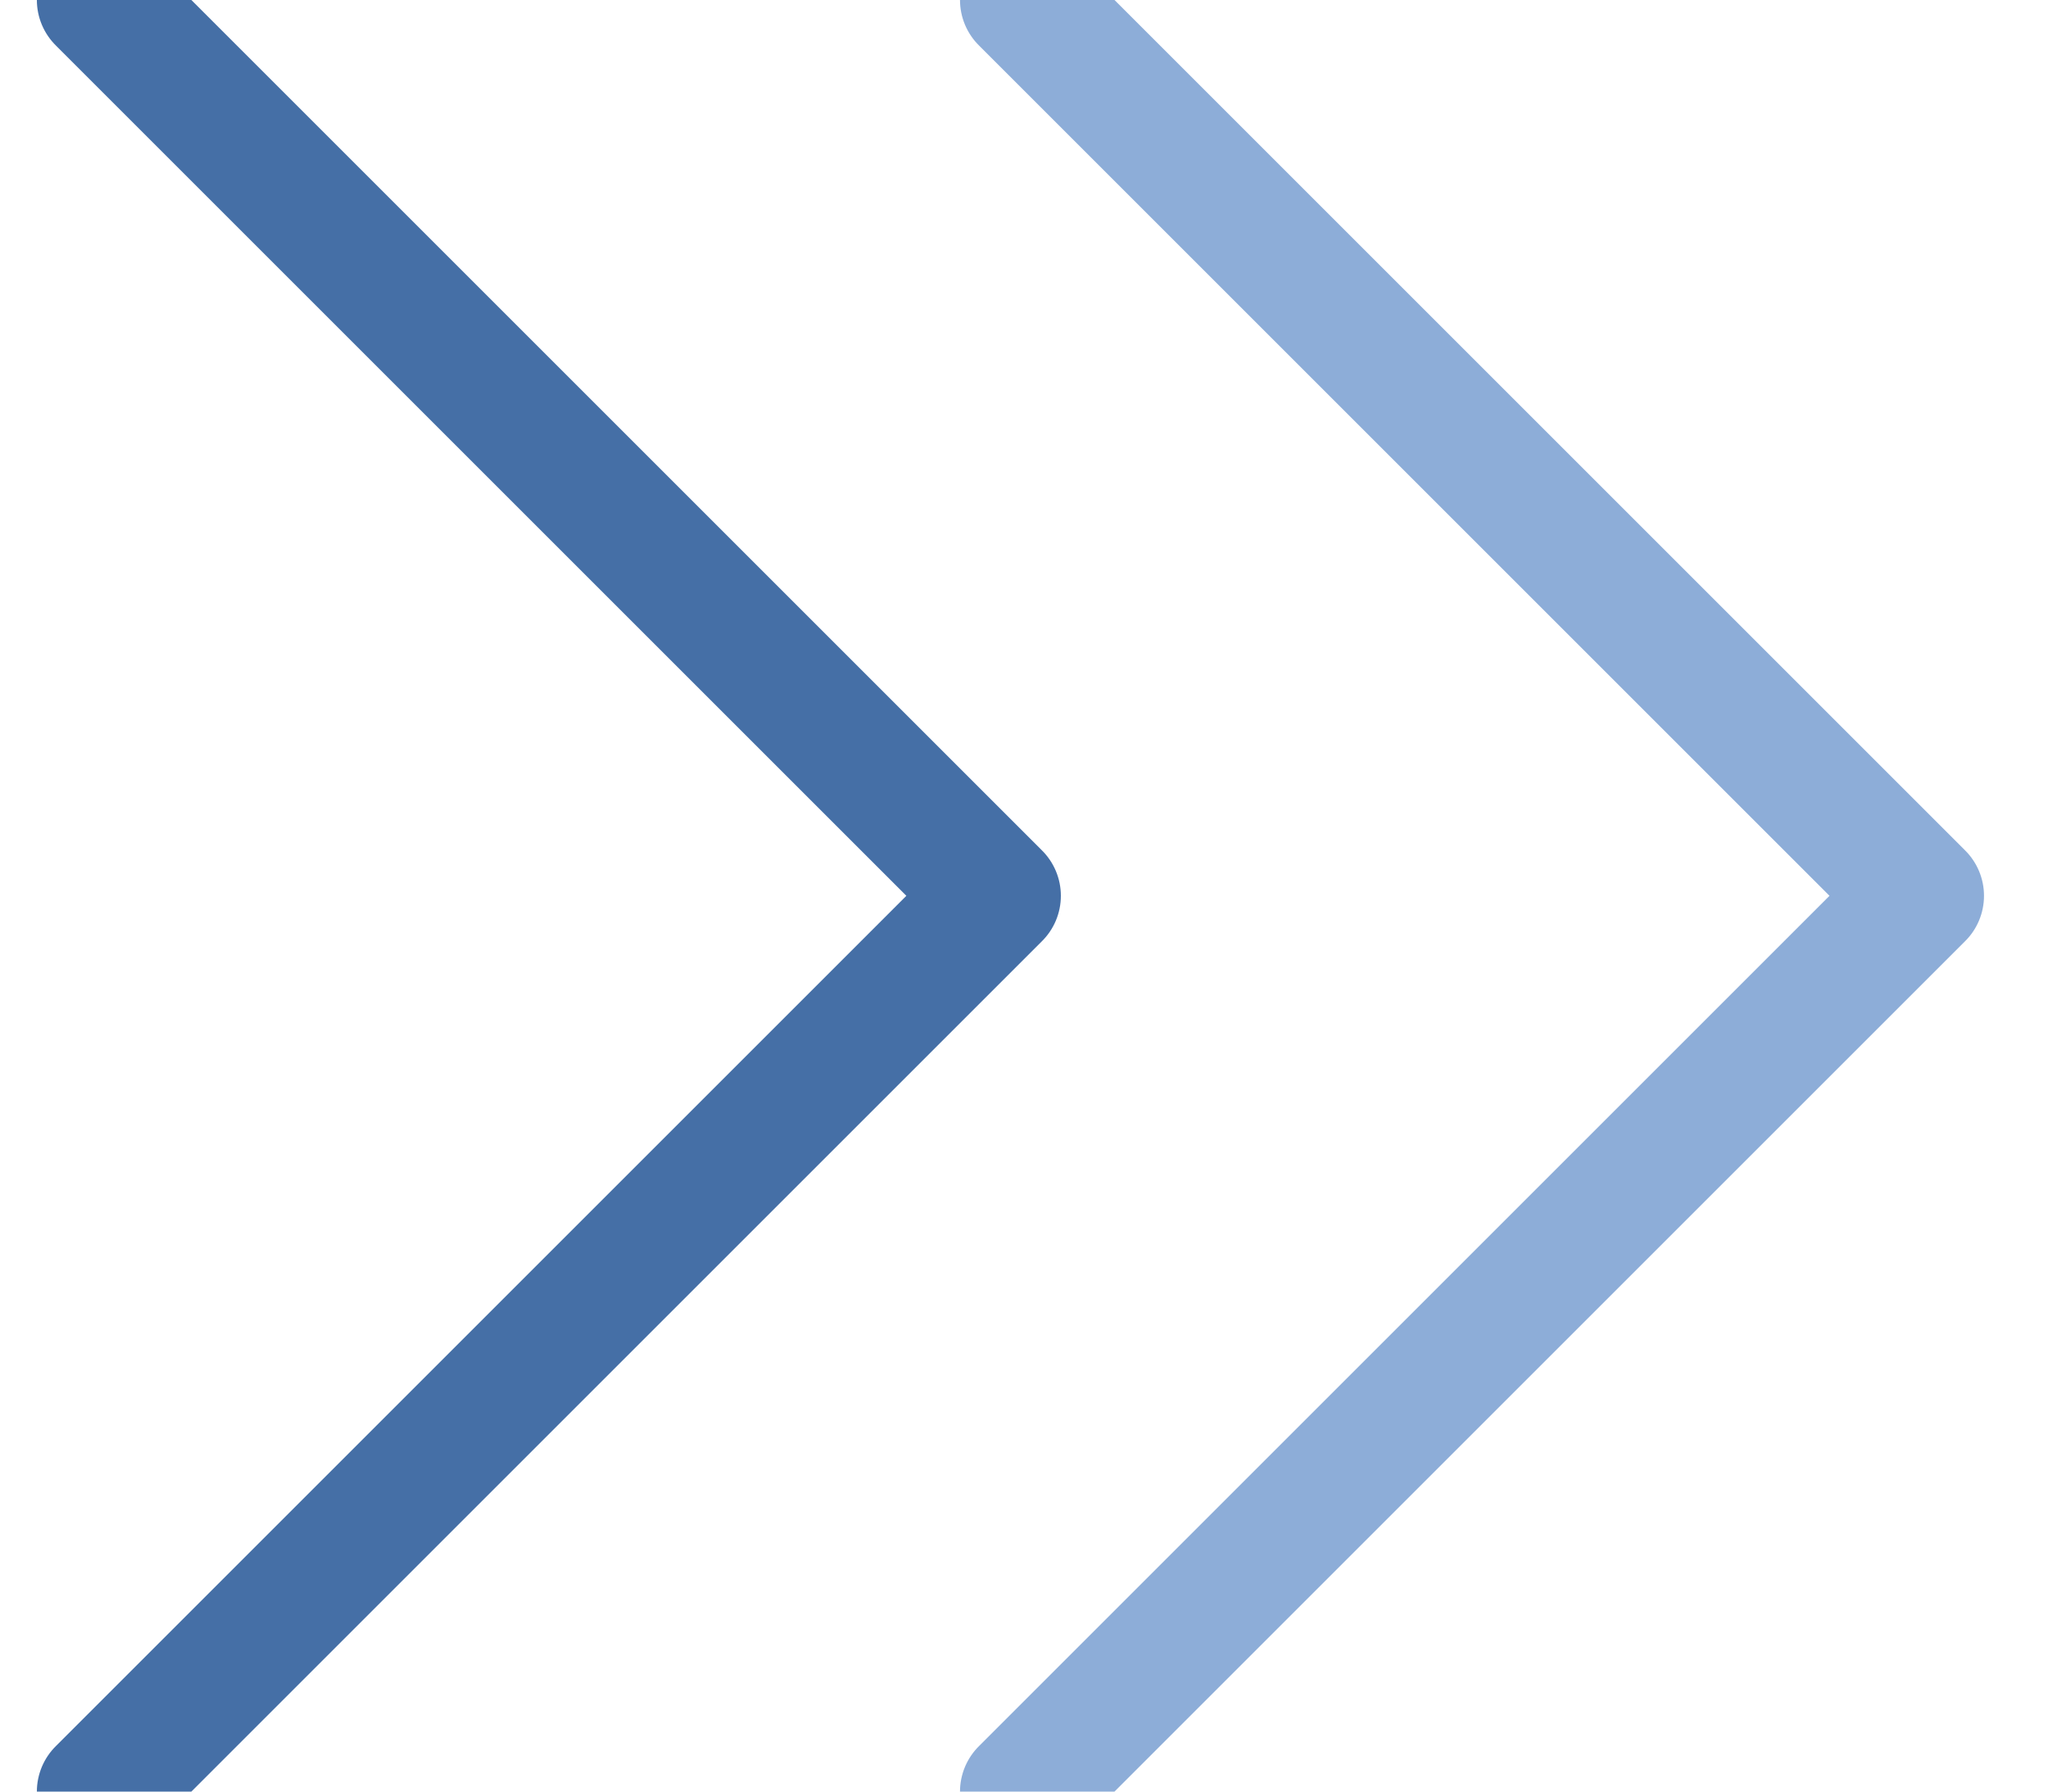 <?xml version="1.0" encoding="UTF-8"?>
<svg width="16px" height="14px" viewBox="0 0 16 14" version="1.1" xmlns="http://www.w3.org/2000/svg" xmlns:xlink="http://www.w3.org/1999/xlink">
    <!-- Generator: Sketch 62 (91390) - https://sketch.com -->
    <title>Group 10</title>
    <desc>Created with Sketch.</desc>
    <g id="Product" stroke="none" stroke-width="1" fill="none" fill-rule="evenodd" stroke-linecap="round" stroke-linejoin="round">
        <g id="BSB---Product-Category" transform="translate(-318, -1047)">
            <g id="Group-5" transform="translate(0, 1019)">
                <g id="icon-swipe-arrows" transform="translate(318.788, 28)">
                    <g id="Group-10">
                        <polyline id="Path-3" stroke="#456FA6" points="0 14 7 7 0 0"></polyline>
                        <polyline id="Path-3" stroke="#8DADD8" points="7.212 14 14.212 7 7.212 0"></polyline>
                    </g>
                </g>
            </g>
        </g>
    </g>
</svg>